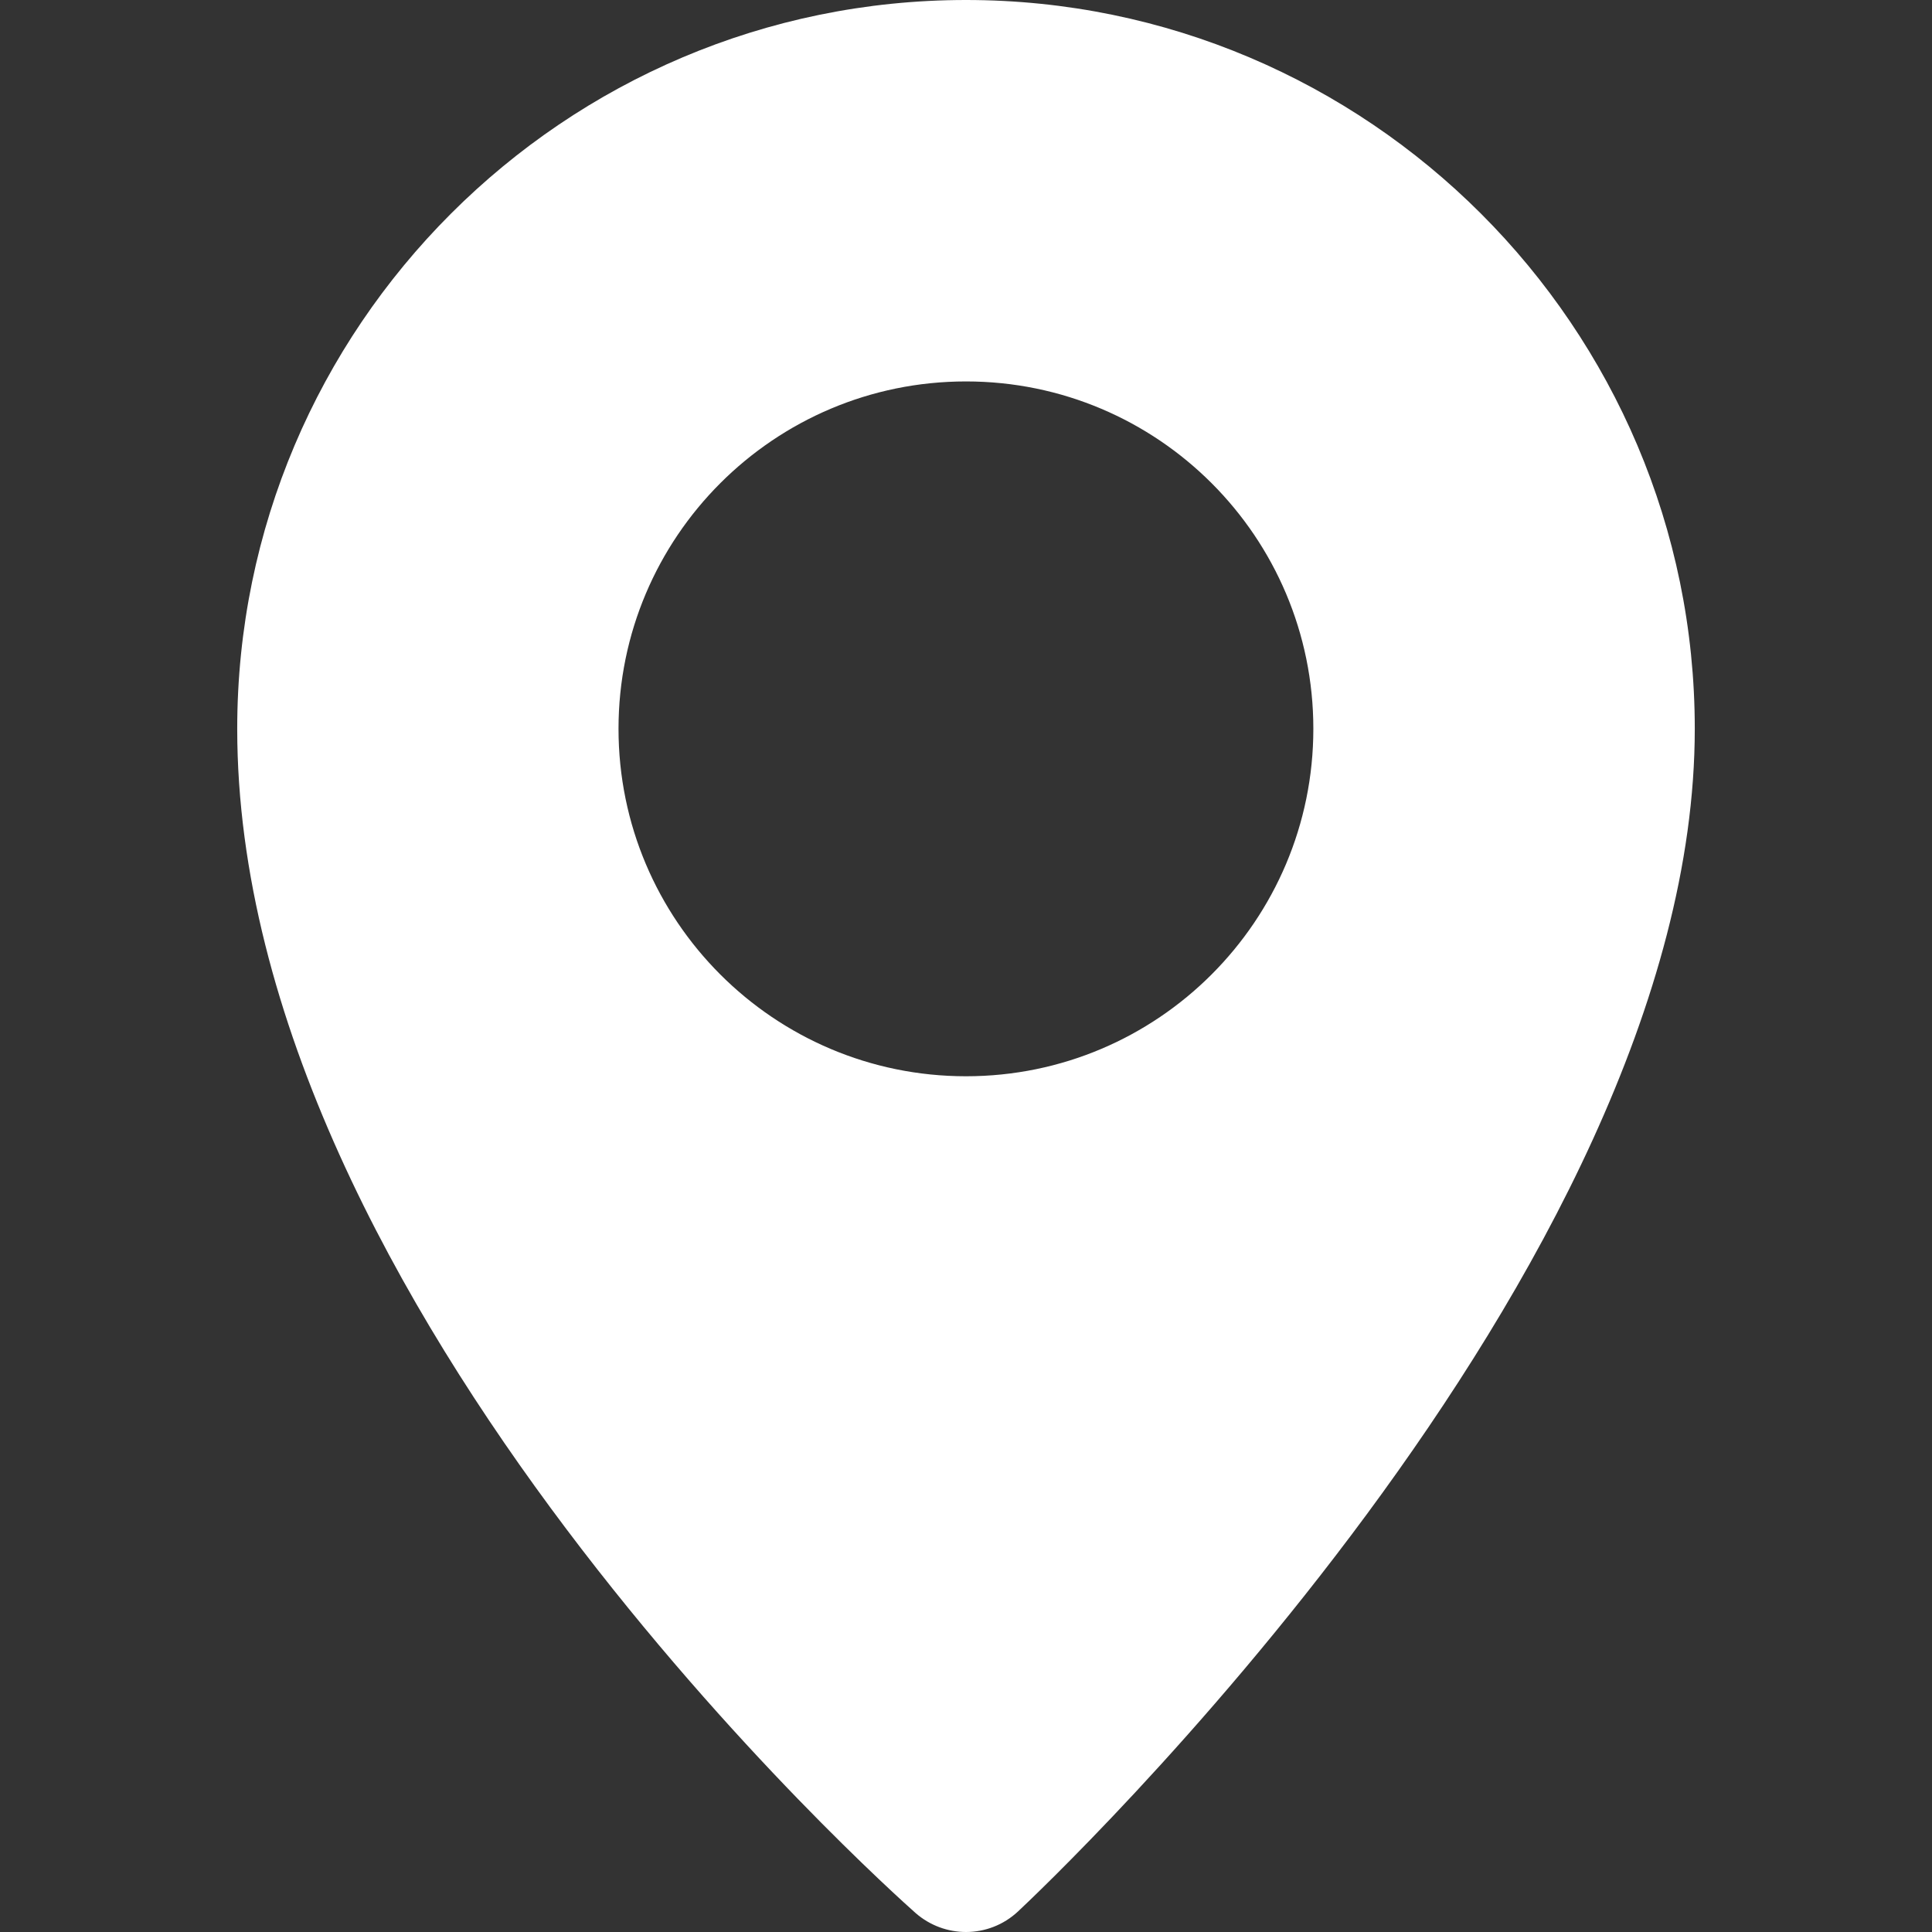 <svg width="14" height="14" viewBox="0 0 14 14" fill="none" xmlns="http://www.w3.org/2000/svg">
    <rect x="0" y="0" width="14" height="14" fill="#333333" stroke="none"/>
    <path d="M7 0C4.088 0 1.719 2.369 1.719 5.281C1.719 9.473 6.434 13.684 6.634 13.862C6.739 13.954 6.87 14 7 14C7.136 14 7.271 13.95 7.377 13.851C7.577 13.664 12.281 9.221 12.281 5.281C12.281 2.369 9.911 0 7 0ZM7 7.799C5.609 7.799 4.482 6.671 4.482 5.281C4.482 3.892 5.609 2.764 7 2.764C8.39 2.764 9.517 3.891 9.517 5.281C9.517 6.671 8.39 7.799 7 7.799Z"
          fill="white"/>
</svg>
